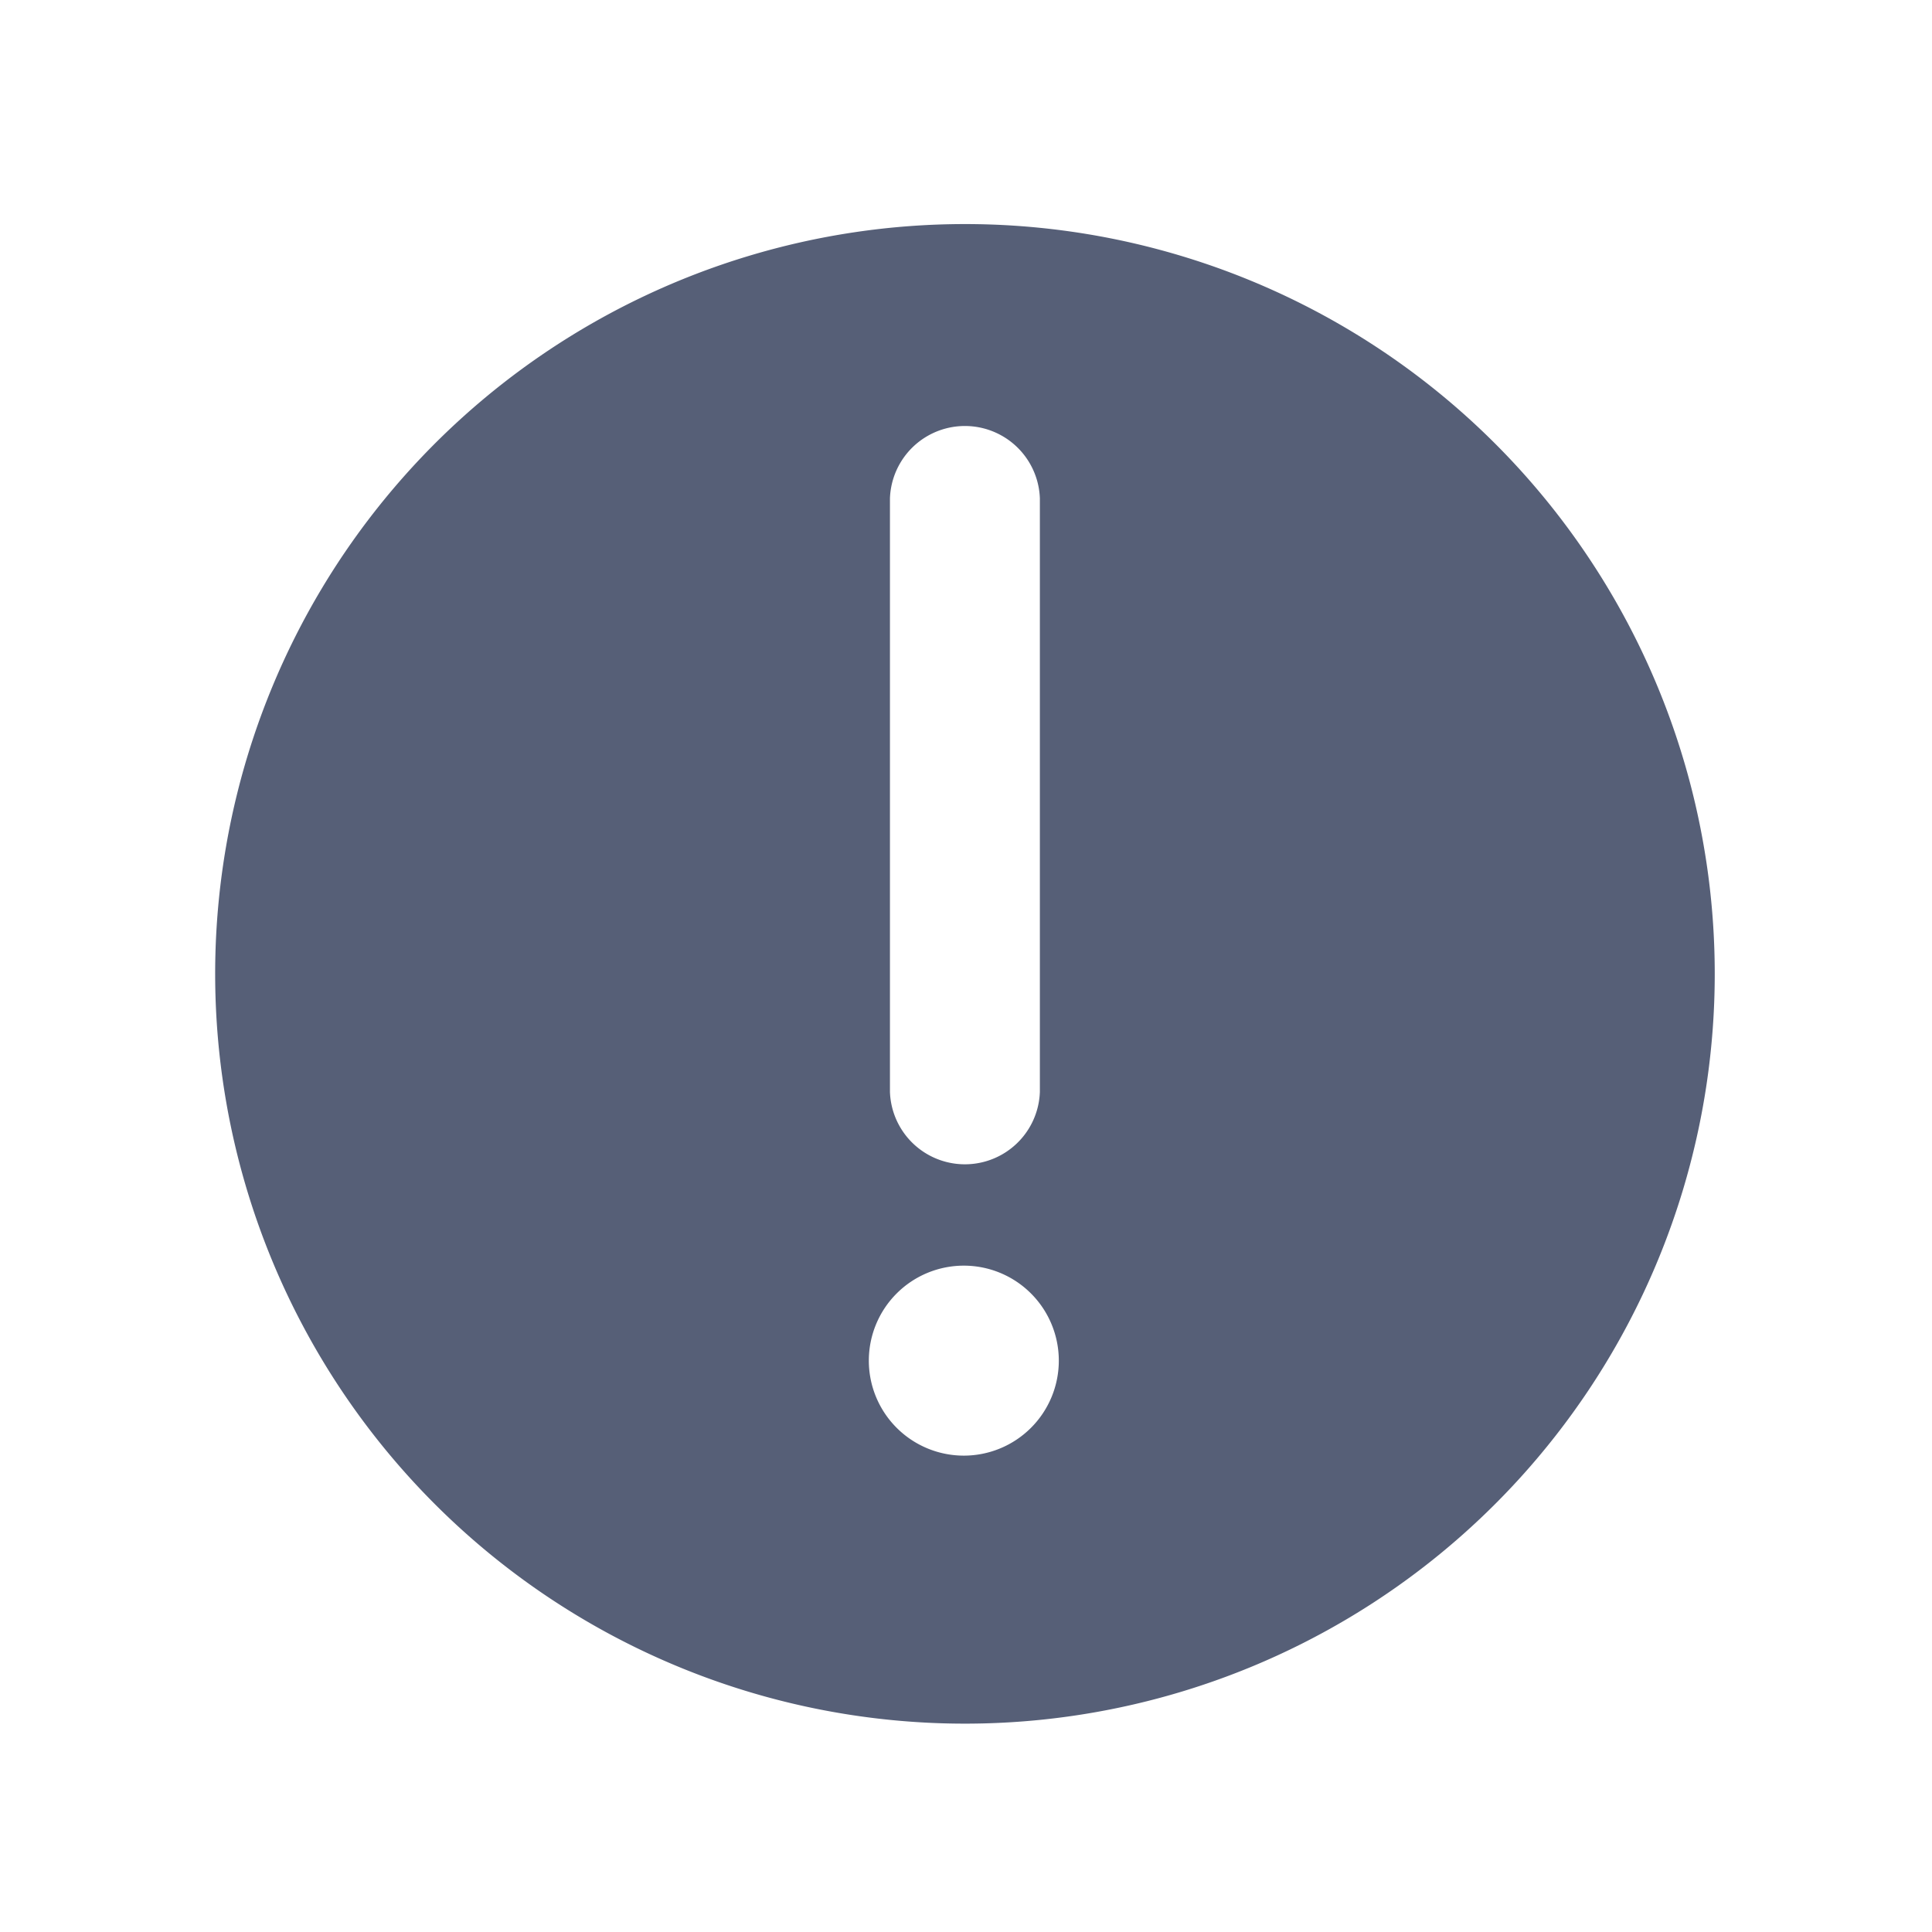 <?xml version="1.0" encoding="UTF-8"?> <svg xmlns="http://www.w3.org/2000/svg" fill="#565F77" width="800px" height="800px" viewBox="-1.7 0 20.4 20.4" class="cf-icon-svg"><g id="SVGRepo_bgCarrier" stroke-width="0"></g><g id="SVGRepo_tracerCarrier" stroke-linecap="round" stroke-linejoin="round"></g><g id="SVGRepo_iconCarrier"><path d="M16.406 10.283a7.917 7.917 0 1 1-7.917-7.917 7.916 7.916 0 0 1 7.917 7.917zM9.48 14.367a1.003 1.003 0 1 0-1.004 1.003 1.003 1.003 0 0 0 1.004-1.003zM7.697 11.53a.792.792 0 0 0 1.583 0V5.262a.792.792 0 0 0-1.583 0z"></path></g></svg> 